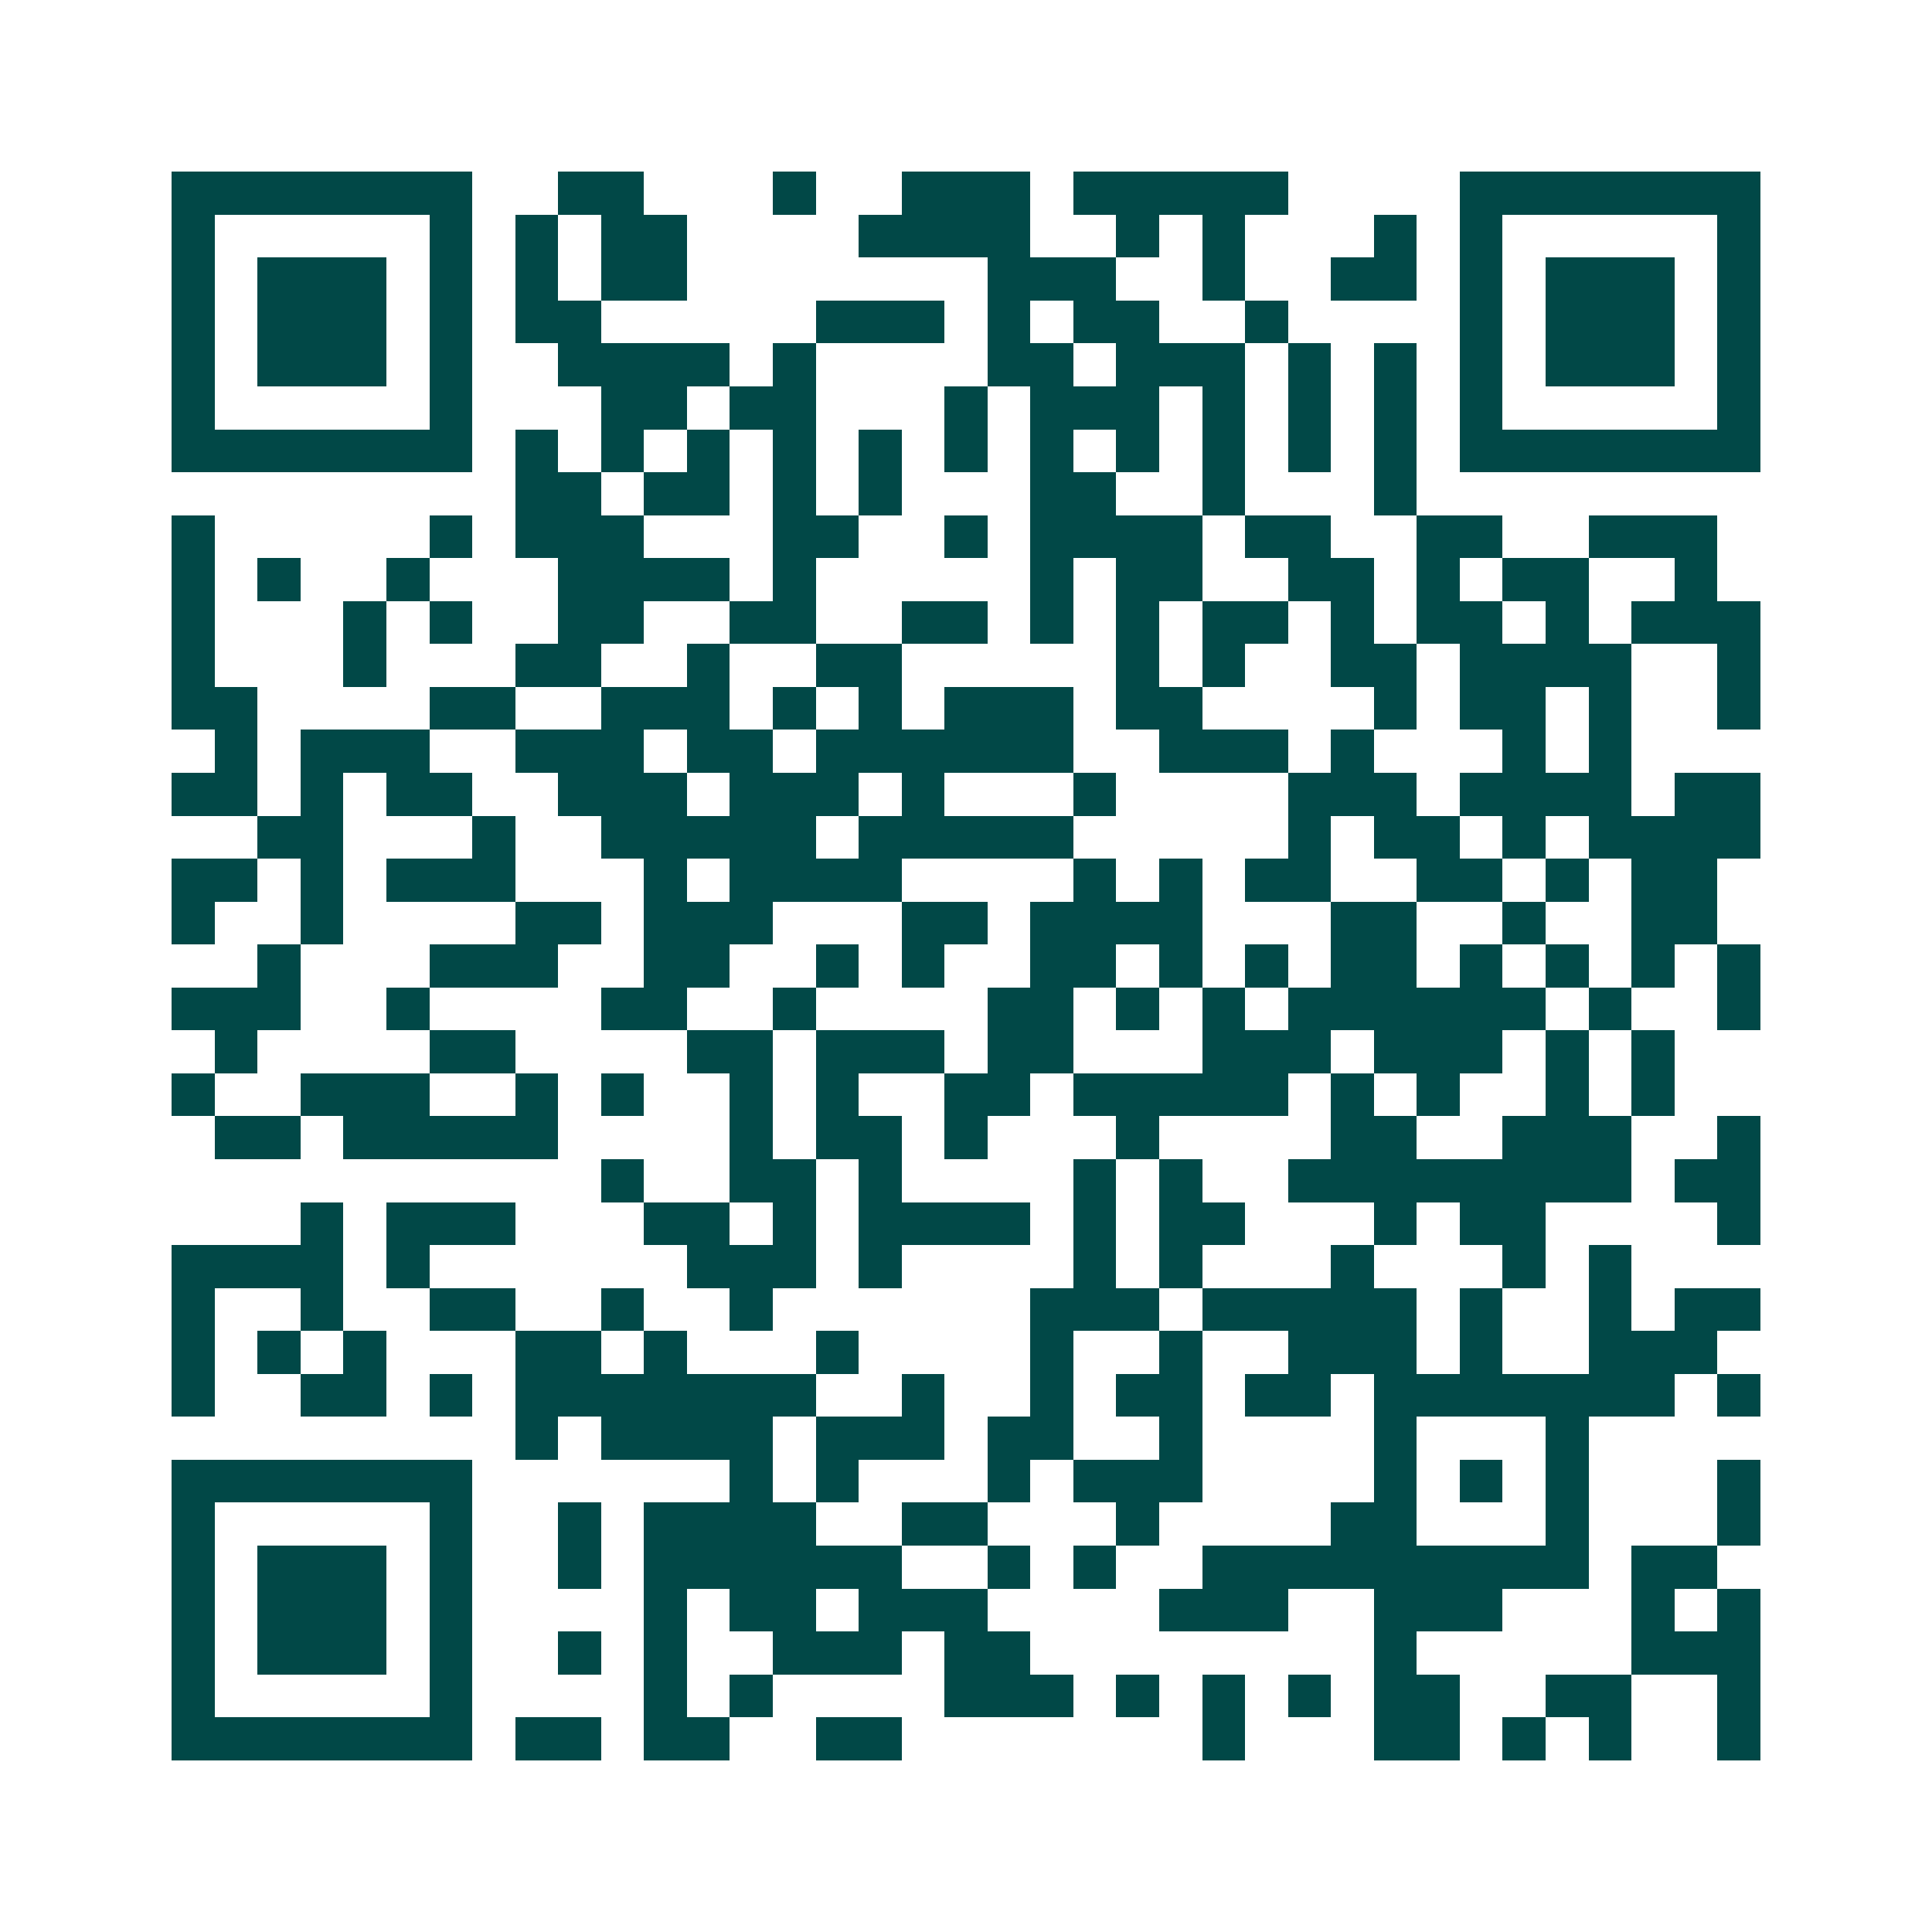 <svg xmlns="http://www.w3.org/2000/svg" width="200" height="200" viewBox="0 0 45 45" shape-rendering="crispEdges"><path fill="#ffffff" d="M0 0h45v45H0z"/><path stroke="#014847" d="M4 4.5h7m2 0h2m3 0h1m2 0h3m1 0h5m4 0h7M4 5.5h1m5 0h1m1 0h1m1 0h2m4 0h4m2 0h1m1 0h1m3 0h1m1 0h1m5 0h1M4 6.5h1m1 0h3m1 0h1m1 0h1m1 0h2m7 0h3m2 0h1m2 0h2m1 0h1m1 0h3m1 0h1M4 7.5h1m1 0h3m1 0h1m1 0h2m5 0h3m1 0h1m1 0h2m2 0h1m4 0h1m1 0h3m1 0h1M4 8.5h1m1 0h3m1 0h1m2 0h4m1 0h1m4 0h2m1 0h3m1 0h1m1 0h1m1 0h1m1 0h3m1 0h1M4 9.5h1m5 0h1m3 0h2m1 0h2m3 0h1m1 0h3m1 0h1m1 0h1m1 0h1m1 0h1m5 0h1M4 10.5h7m1 0h1m1 0h1m1 0h1m1 0h1m1 0h1m1 0h1m1 0h1m1 0h1m1 0h1m1 0h1m1 0h1m1 0h7M12 11.5h2m1 0h2m1 0h1m1 0h1m3 0h2m2 0h1m3 0h1M4 12.5h1m5 0h1m1 0h3m3 0h2m2 0h1m1 0h4m1 0h2m2 0h2m2 0h3M4 13.5h1m1 0h1m2 0h1m3 0h4m1 0h1m5 0h1m1 0h2m2 0h2m1 0h1m1 0h2m2 0h1M4 14.5h1m3 0h1m1 0h1m2 0h2m2 0h2m2 0h2m1 0h1m1 0h1m1 0h2m1 0h1m1 0h2m1 0h1m1 0h3M4 15.5h1m3 0h1m3 0h2m2 0h1m2 0h2m5 0h1m1 0h1m2 0h2m1 0h4m2 0h1M4 16.5h2m4 0h2m2 0h3m1 0h1m1 0h1m1 0h3m1 0h2m4 0h1m1 0h2m1 0h1m2 0h1M5 17.5h1m1 0h3m2 0h3m1 0h2m1 0h6m2 0h3m1 0h1m3 0h1m1 0h1M4 18.5h2m1 0h1m1 0h2m2 0h3m1 0h3m1 0h1m3 0h1m4 0h3m1 0h4m1 0h2M6 19.5h2m3 0h1m2 0h5m1 0h5m5 0h1m1 0h2m1 0h1m1 0h4M4 20.5h2m1 0h1m1 0h3m3 0h1m1 0h4m4 0h1m1 0h1m1 0h2m2 0h2m1 0h1m1 0h2M4 21.5h1m2 0h1m4 0h2m1 0h3m3 0h2m1 0h4m3 0h2m2 0h1m2 0h2M6 22.5h1m3 0h3m2 0h2m2 0h1m1 0h1m2 0h2m1 0h1m1 0h1m1 0h2m1 0h1m1 0h1m1 0h1m1 0h1M4 23.5h3m2 0h1m4 0h2m2 0h1m4 0h2m1 0h1m1 0h1m1 0h6m1 0h1m2 0h1M5 24.5h1m4 0h2m4 0h2m1 0h3m1 0h2m3 0h3m1 0h3m1 0h1m1 0h1M4 25.5h1m2 0h3m2 0h1m1 0h1m2 0h1m1 0h1m2 0h2m1 0h5m1 0h1m1 0h1m2 0h1m1 0h1M5 26.5h2m1 0h5m4 0h1m1 0h2m1 0h1m3 0h1m4 0h2m2 0h3m2 0h1M14 27.5h1m2 0h2m1 0h1m4 0h1m1 0h1m2 0h8m1 0h2M7 28.5h1m1 0h3m3 0h2m1 0h1m1 0h4m1 0h1m1 0h2m3 0h1m1 0h2m4 0h1M4 29.5h4m1 0h1m6 0h3m1 0h1m4 0h1m1 0h1m3 0h1m3 0h1m1 0h1M4 30.5h1m2 0h1m2 0h2m2 0h1m2 0h1m6 0h3m1 0h5m1 0h1m2 0h1m1 0h2M4 31.5h1m1 0h1m1 0h1m3 0h2m1 0h1m3 0h1m4 0h1m2 0h1m2 0h3m1 0h1m2 0h3M4 32.5h1m2 0h2m1 0h1m1 0h7m2 0h1m2 0h1m1 0h2m1 0h2m1 0h7m1 0h1M12 33.5h1m1 0h4m1 0h3m1 0h2m2 0h1m4 0h1m3 0h1M4 34.5h7m6 0h1m1 0h1m3 0h1m1 0h3m4 0h1m1 0h1m1 0h1m3 0h1M4 35.5h1m5 0h1m2 0h1m1 0h4m2 0h2m3 0h1m4 0h2m3 0h1m3 0h1M4 36.5h1m1 0h3m1 0h1m2 0h1m1 0h6m2 0h1m1 0h1m2 0h9m1 0h2M4 37.5h1m1 0h3m1 0h1m4 0h1m1 0h2m1 0h3m4 0h3m2 0h3m3 0h1m1 0h1M4 38.5h1m1 0h3m1 0h1m2 0h1m1 0h1m2 0h3m1 0h2m8 0h1m5 0h3M4 39.5h1m5 0h1m4 0h1m1 0h1m4 0h3m1 0h1m1 0h1m1 0h1m1 0h2m2 0h2m2 0h1M4 40.5h7m1 0h2m1 0h2m2 0h2m7 0h1m3 0h2m1 0h1m1 0h1m2 0h1"/></svg>
